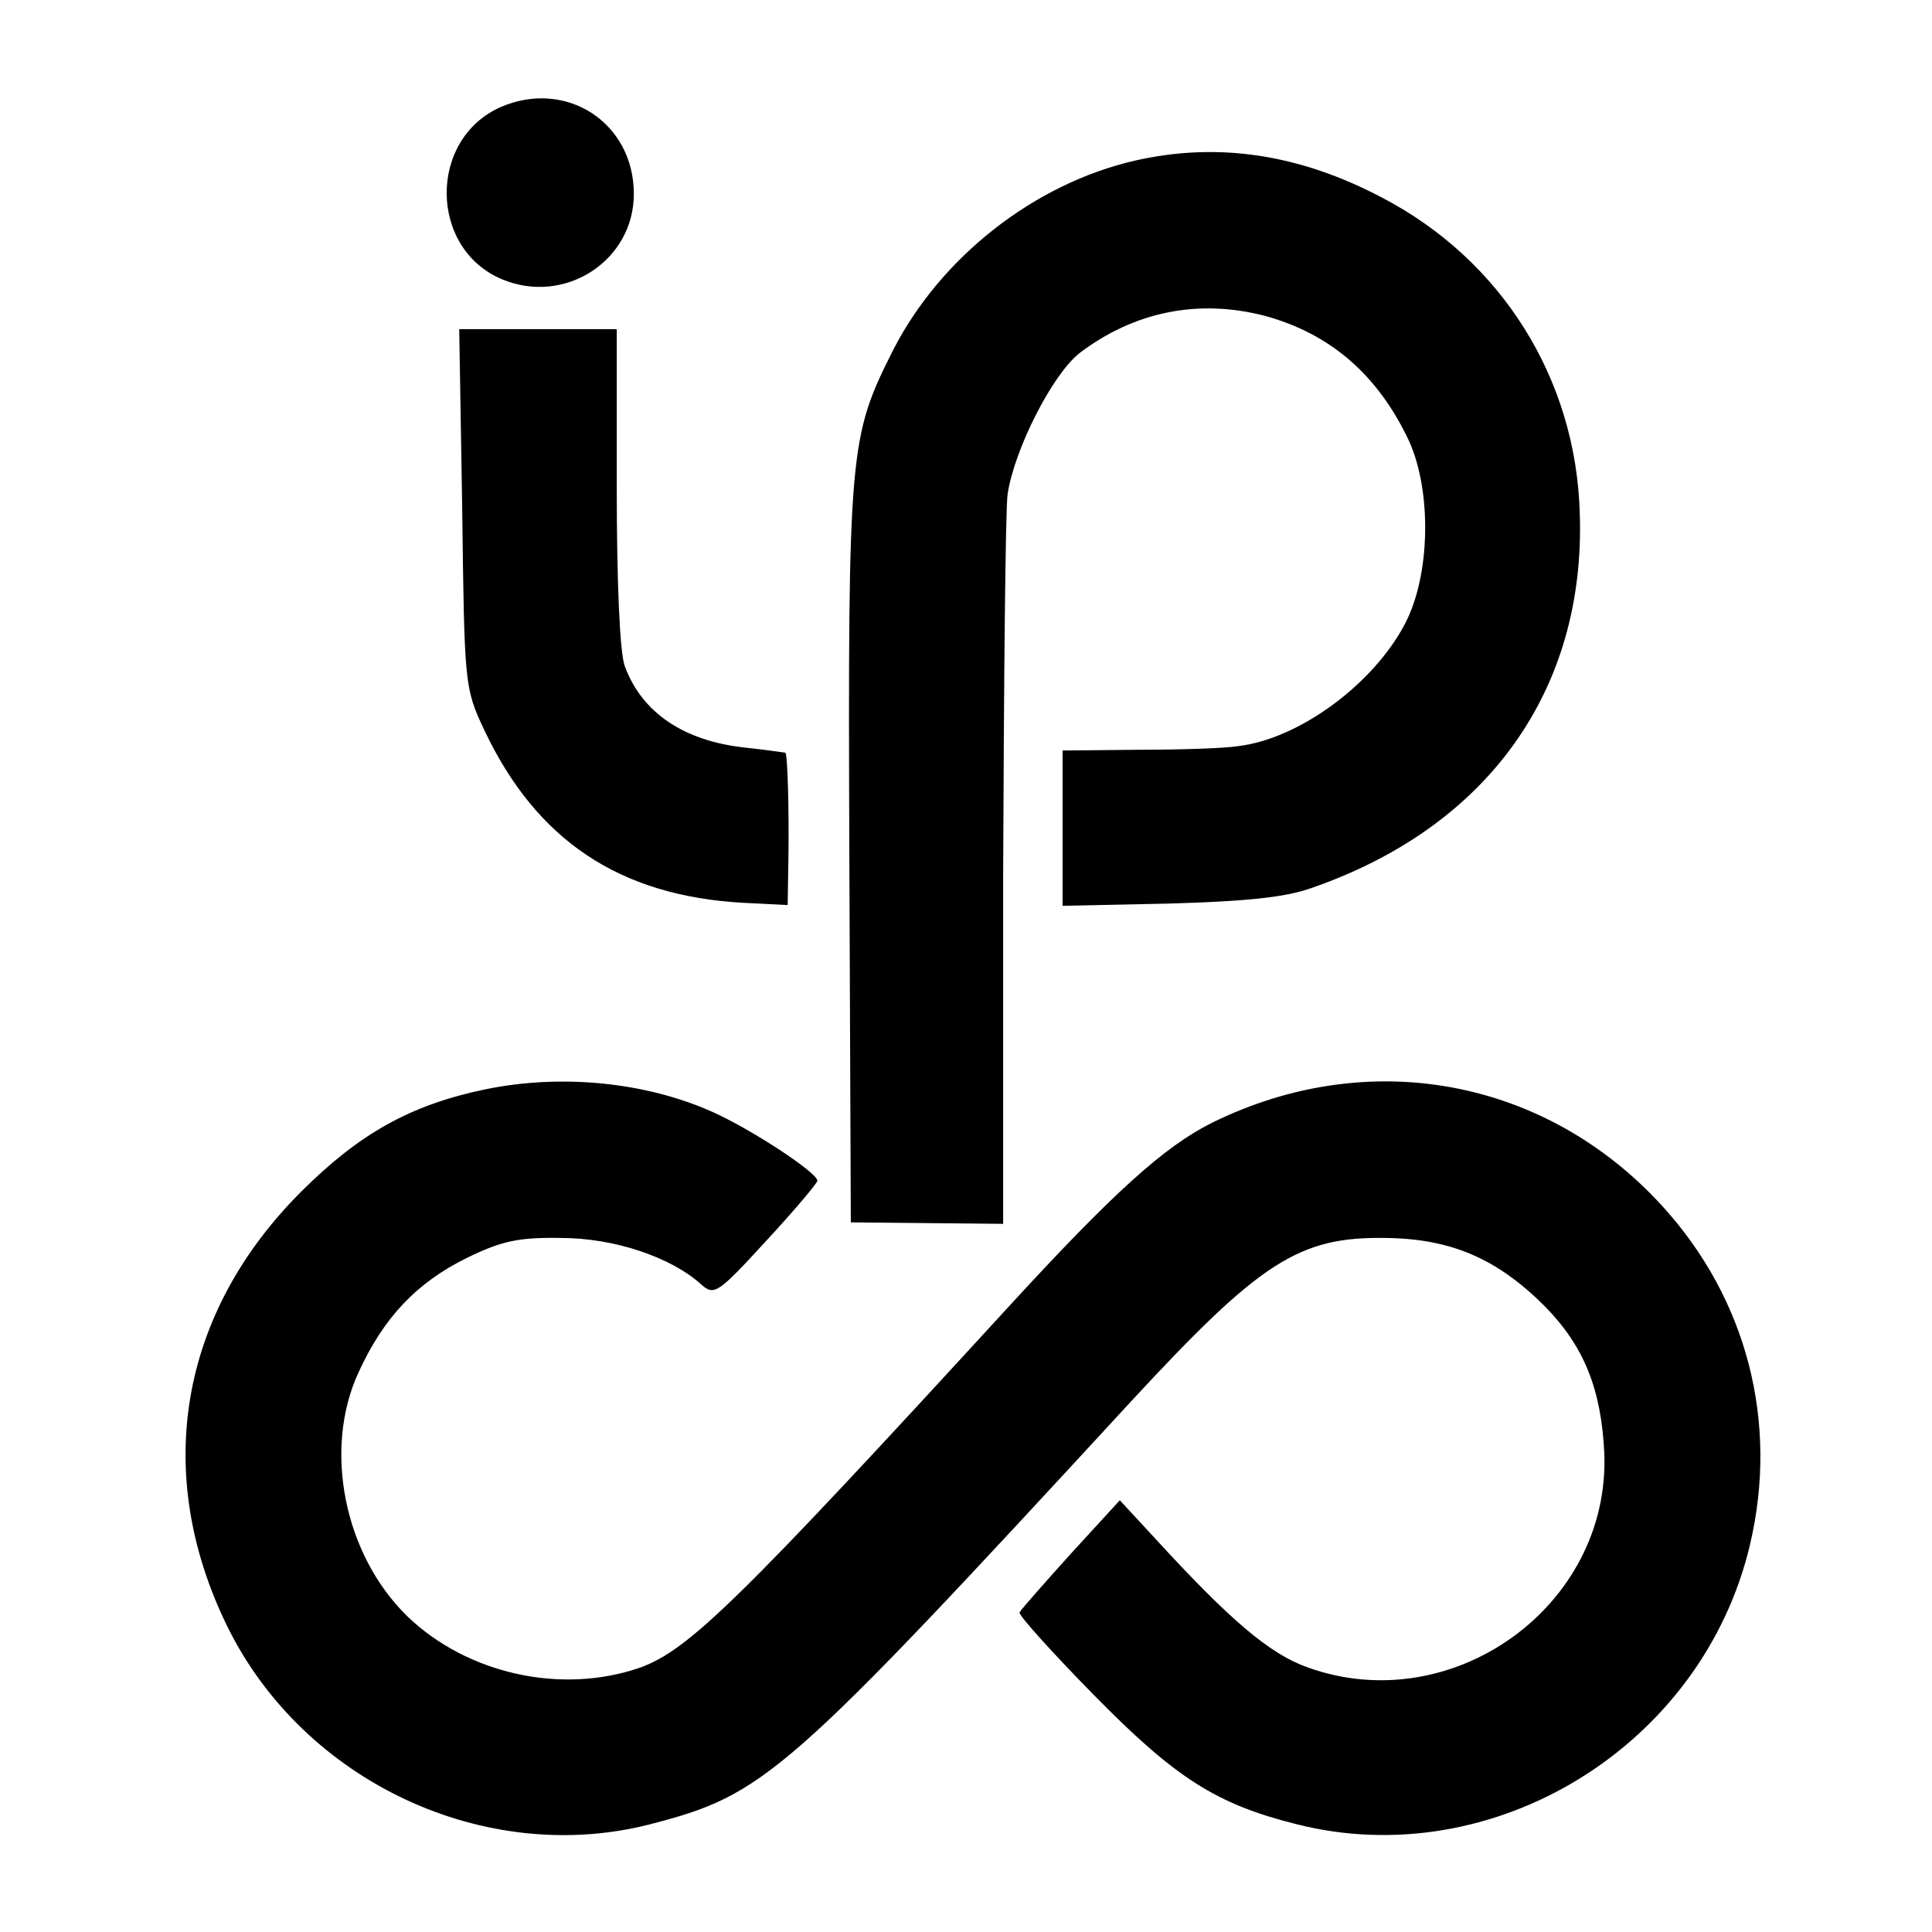 <?xml version="1.0" standalone="no"?>
<!DOCTYPE svg PUBLIC "-//W3C//DTD SVG 20010904//EN"
 "http://www.w3.org/TR/2001/REC-SVG-20010904/DTD/svg10.dtd">
<svg version="1.0" xmlns="http://www.w3.org/2000/svg"
 width="260pt" height="260pt" viewBox="0 0 260 260"
 preserveAspectRatio="xMidYMid meet">
<g transform="translate(0,260) scale(0.1,-0.1)"
fill="#000000" stroke="none">
<path d="M674 2456 c-98 -43 -97 -191 2 -232 84 -35 177 25 177 115 0 96 -91
155 -179 117z"/>
<path d="M1528 2384 c-136 -31 -262 -130 -326 -255 -59 -117 -61 -133 -59
-679 l2 -495 103 -1 102 -1 0 471 c1 259 3 489 6 511 9 60 60 161 97 190 74
56 160 73 249 50 88 -24 152 -79 194 -168 31 -68 29 -181 -5 -246 -42 -81
-142 -155 -224 -165 -17 -3 -78 -5 -134 -5 l-103 -1 0 -104 0 -105 143 3 c102
3 156 8 192 21 237 82 369 266 361 504 -5 181 -105 341 -266 425 -112 59 -221
75 -332 50z"/>
<path d="M622 1916 c3 -238 3 -242 30 -299 70 -148 182 -223 349 -232 l59 -3
1 62 c1 61 -1 140 -4 143 -1 0 -26 4 -55 7 -82 9 -138 47 -161 109 -7 17 -11
115 -11 241 l0 213 -106 0 -106 0 4 -241z"/>
<path d="M653 1134 c-101 -21 -170 -60 -248 -138 -164 -164 -200 -379 -99
-585 103 -209 347 -323 569 -266 154 40 180 62 648 570 173 187 225 221 342
219 88 -1 150 -28 214 -92 53 -54 76 -112 80 -198 8 -205 -204 -358 -399 -288
-51 18 -104 63 -204 172 l-49 53 -66 -72 c-36 -40 -67 -75 -69 -79 -1 -4 44
-54 100 -111 110 -112 165 -147 273 -174 265 -67 546 105 610 376 39 165 -4
331 -118 456 -157 172 -395 216 -606 112 -64 -32 -132 -93 -275 -249 -363
-396 -429 -460 -494 -484 -106 -37 -233 -9 -314 69 -85 83 -113 224 -66 327
34 75 79 122 146 155 47 23 70 28 127 27 72 0 148 -26 188 -62 18 -16 22 -14
88 58 38 41 69 78 69 81 0 11 -90 70 -142 93 -90 40 -203 51 -305 30z"/>
</g>
</svg>
